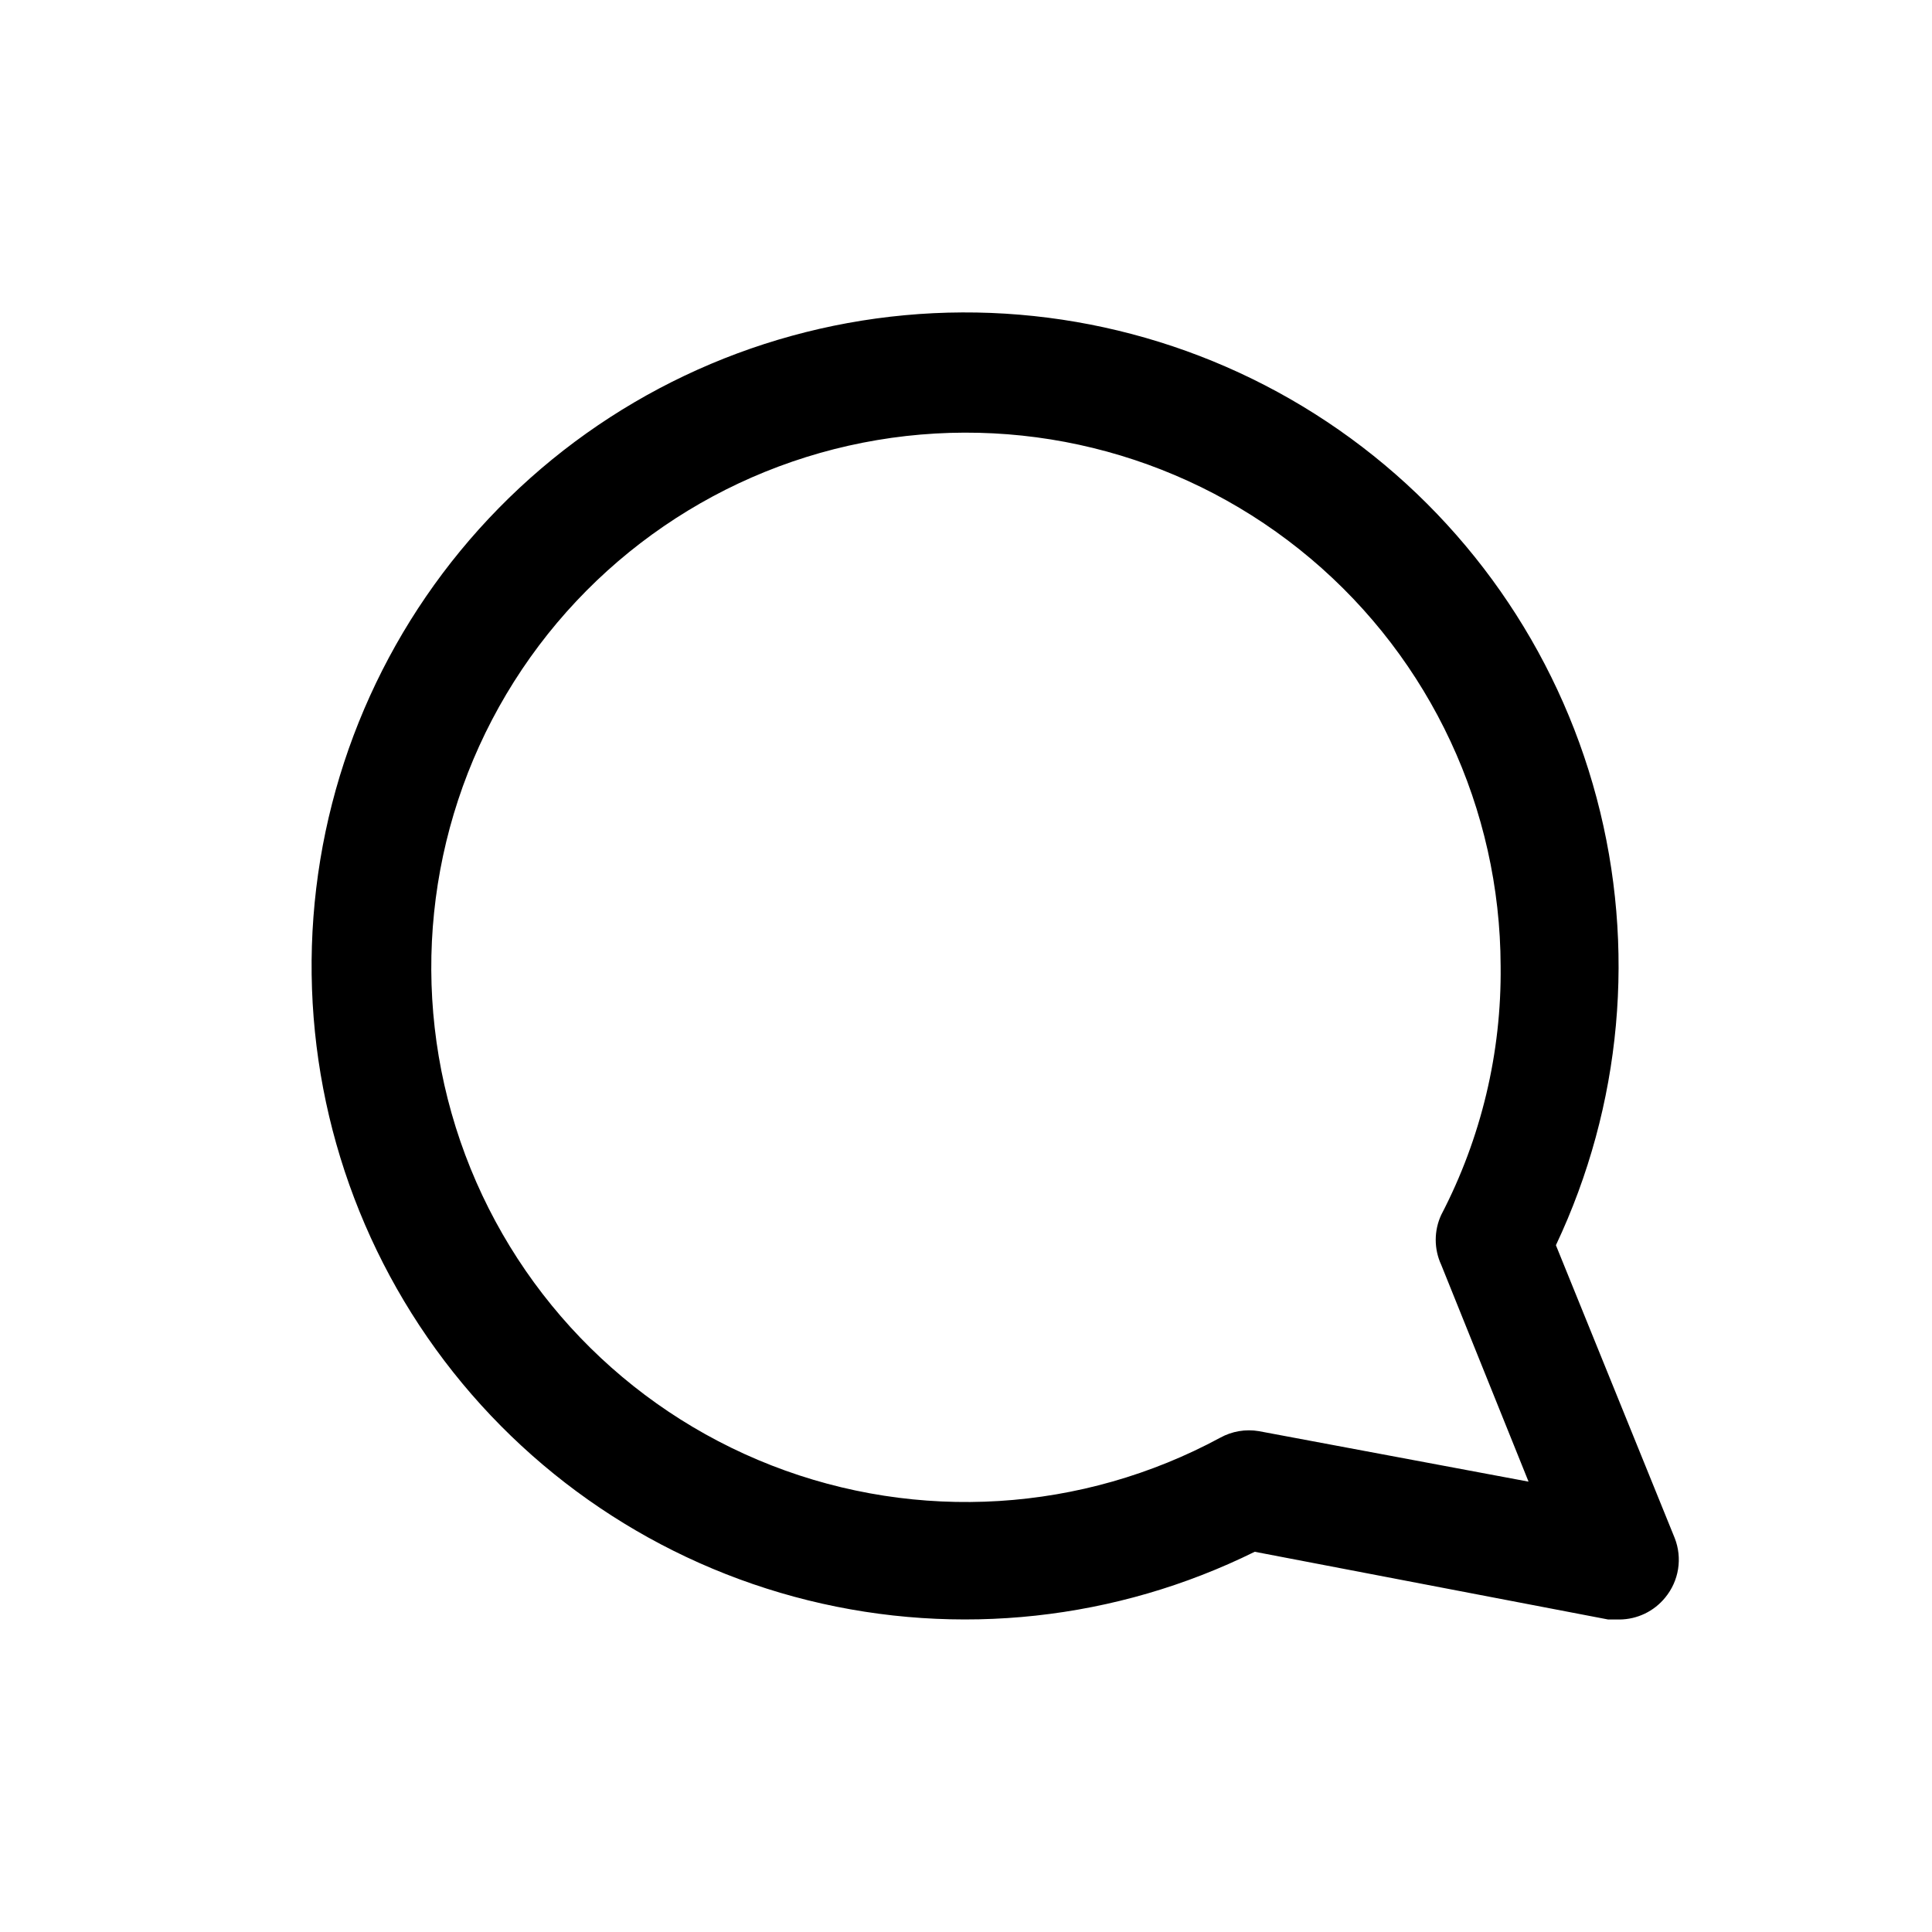 <?xml version="1.0" encoding="UTF-8"?>
<!-- Uploaded to: SVG Repo, www.svgrepo.com, Generator: SVG Repo Mixer Tools -->
<svg fill="#000000" width="800px" height="800px" version="1.1" viewBox="144 144 512 512" xmlns="http://www.w3.org/2000/svg">
 <path d="m587.82 551.61-31.488-77.617c17.488-37 21.312-78.996 10.785-118.55-10.523-39.547-34.711-74.09-68.277-97.504-33.566-23.414-74.34-34.184-115.09-30.402s-78.84 21.875-107.52 51.066c-28.684 29.191-46.102 67.598-49.168 108.41-3.062 40.809 8.422 81.387 32.422 114.54 24 33.148 58.965 56.727 98.691 66.555 39.73 9.824 81.652 5.266 118.34-12.871l93.676 17.949h2.992c4.707-0.031 9.156-2.168 12.121-5.824 1.785-2.164 2.957-4.762 3.402-7.531 0.441-2.769 0.137-5.602-0.883-8.215zm-110.21-28.34c-3.508-0.594-7.117 0.016-10.234 1.734-36.625 19.797-80.102 22.488-118.89 7.356-38.785-15.133-68.953-46.555-82.492-85.922-13.539-39.371-9.078-82.703 12.195-118.49 21.273-35.789 57.207-60.406 98.262-67.324 41.055-6.914 83.07 4.574 114.89 31.418 31.824 26.84 50.234 66.32 50.34 107.95 0.266 22.949-5.144 45.609-15.746 65.965-1.941 4.195-1.941 9.031 0 13.227l23.145 57.465z"/>
</svg>